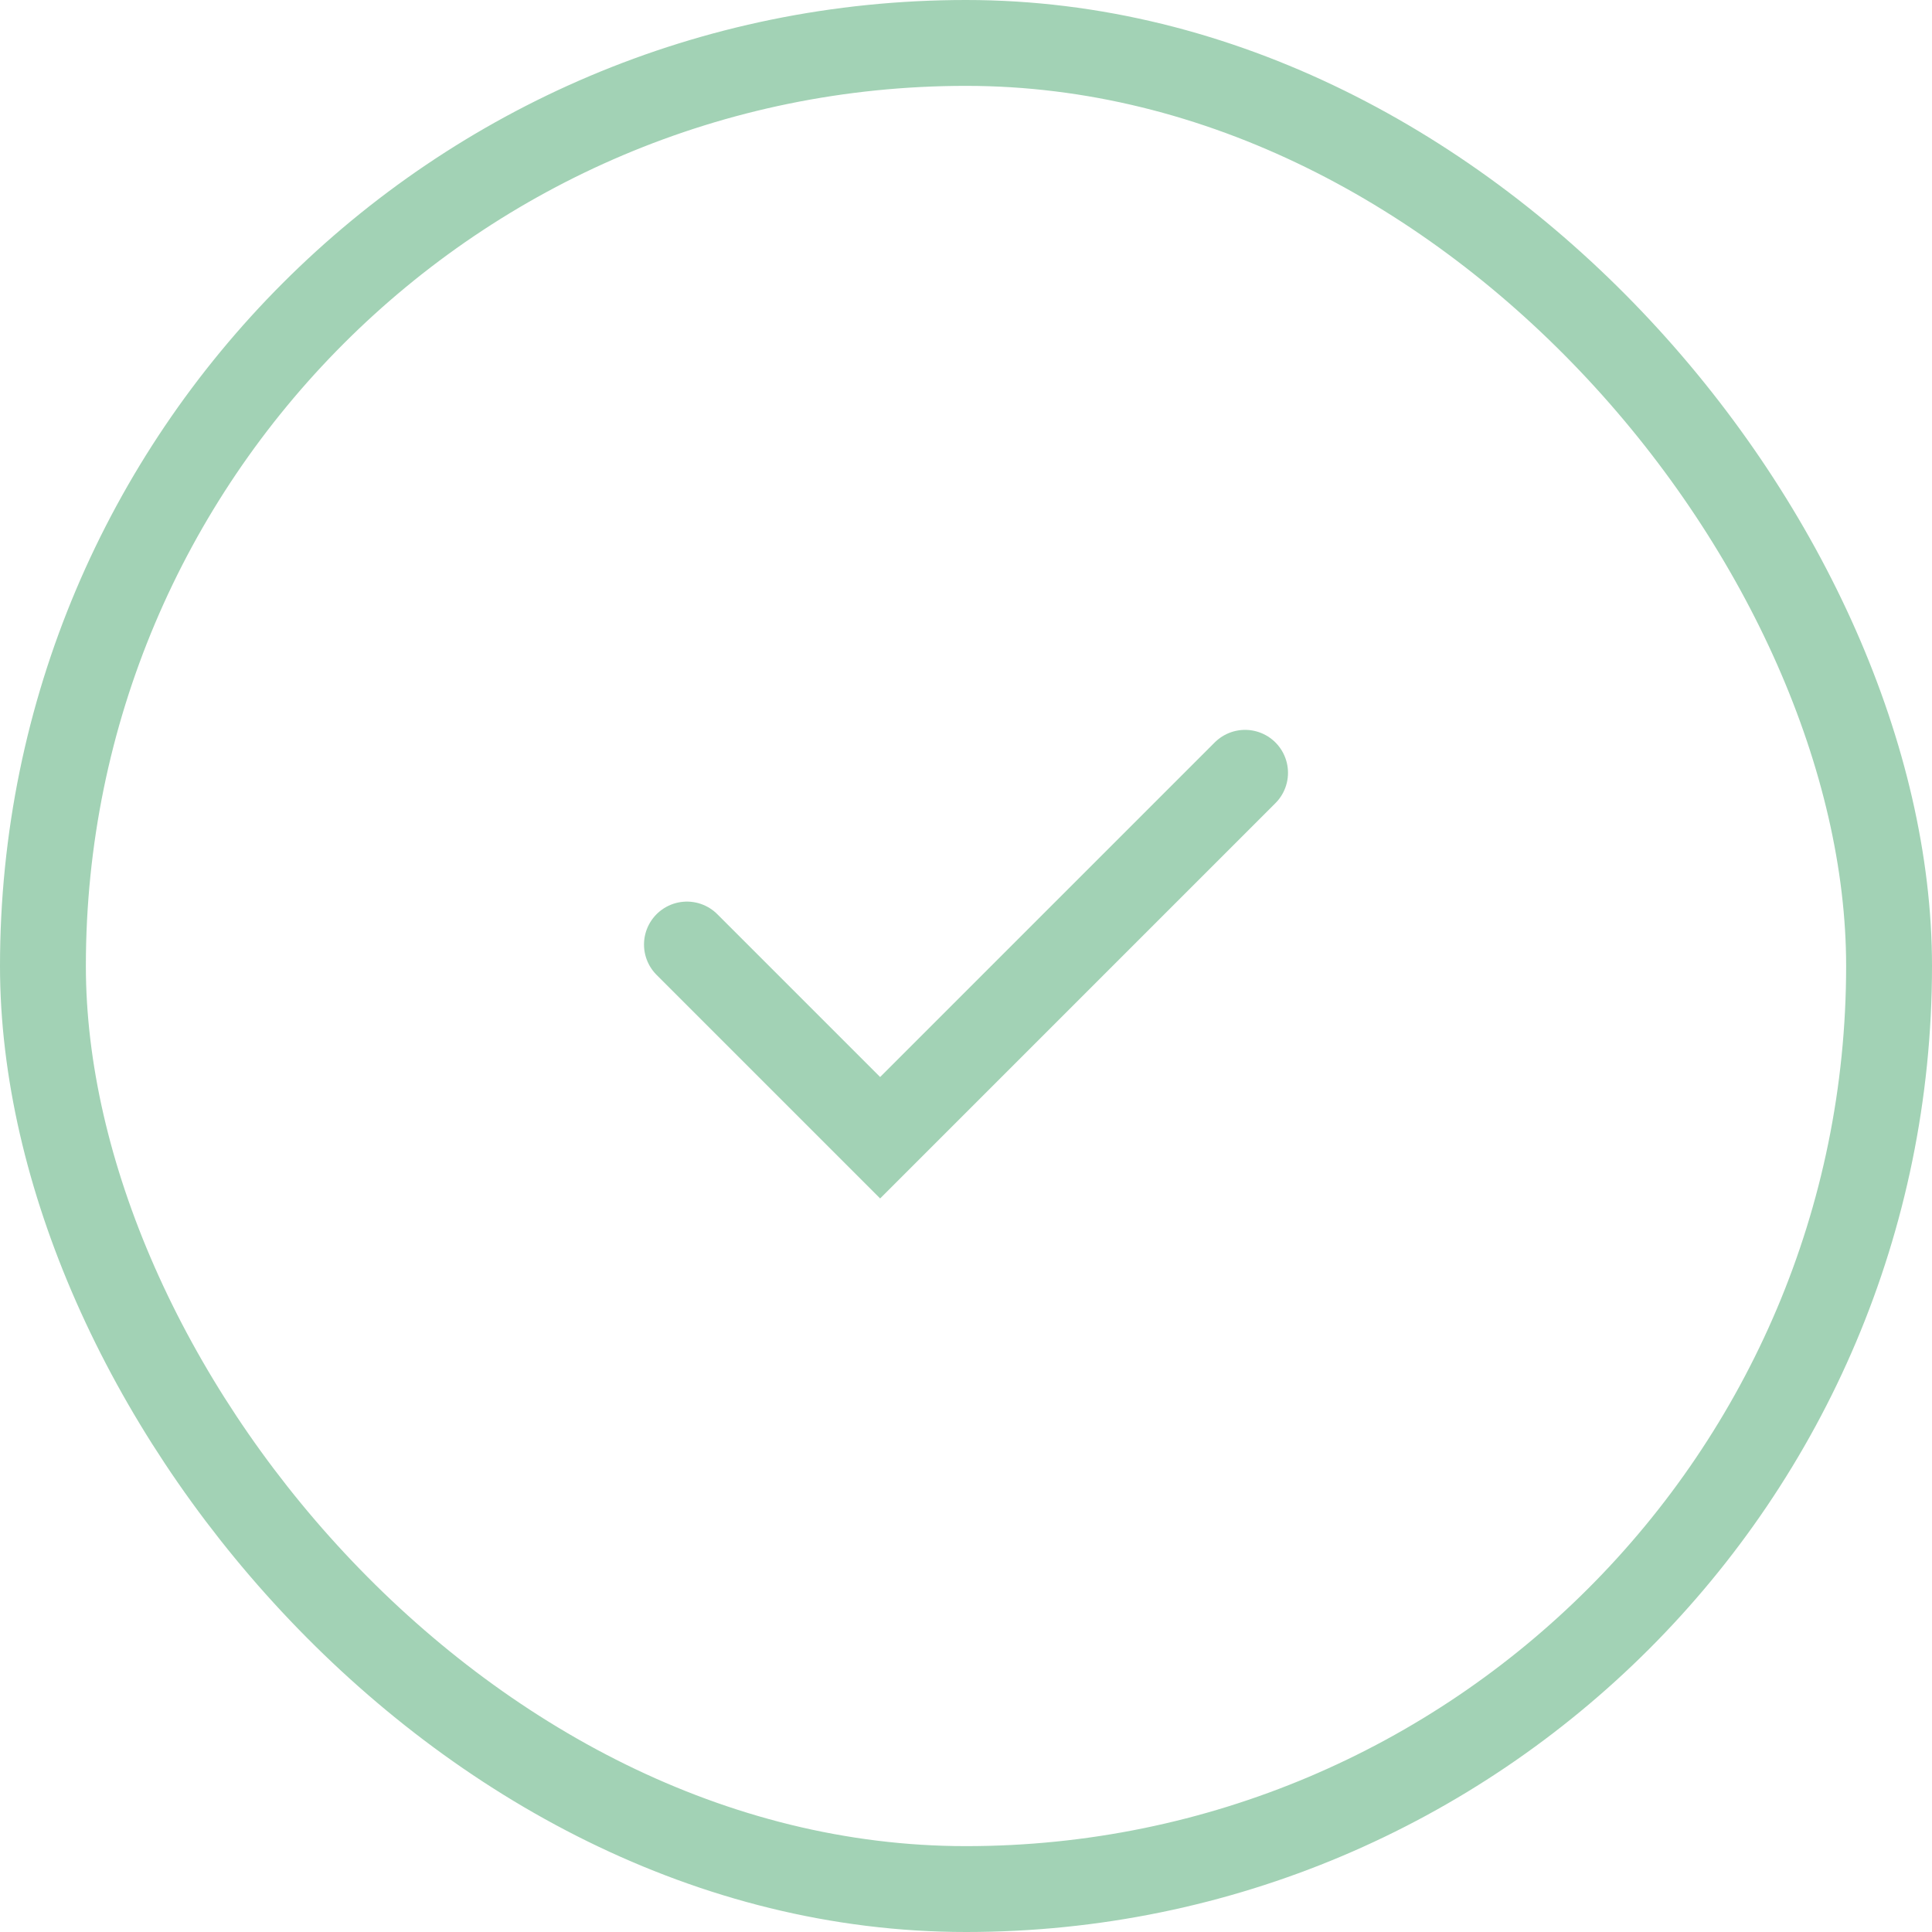 <?xml version="1.0" encoding="UTF-8"?> <svg xmlns="http://www.w3.org/2000/svg" width="45" height="45" viewBox="0 0 45 45" fill="none"> <path d="M16 22L20.5 26.5L29 18" stroke="#A2D2B5" stroke-width="2" stroke-linecap="round"></path> <rect x="1" y="1" width="43" height="43" rx="21.5" stroke="#A2D2B5" stroke-width="2"></rect> </svg> 